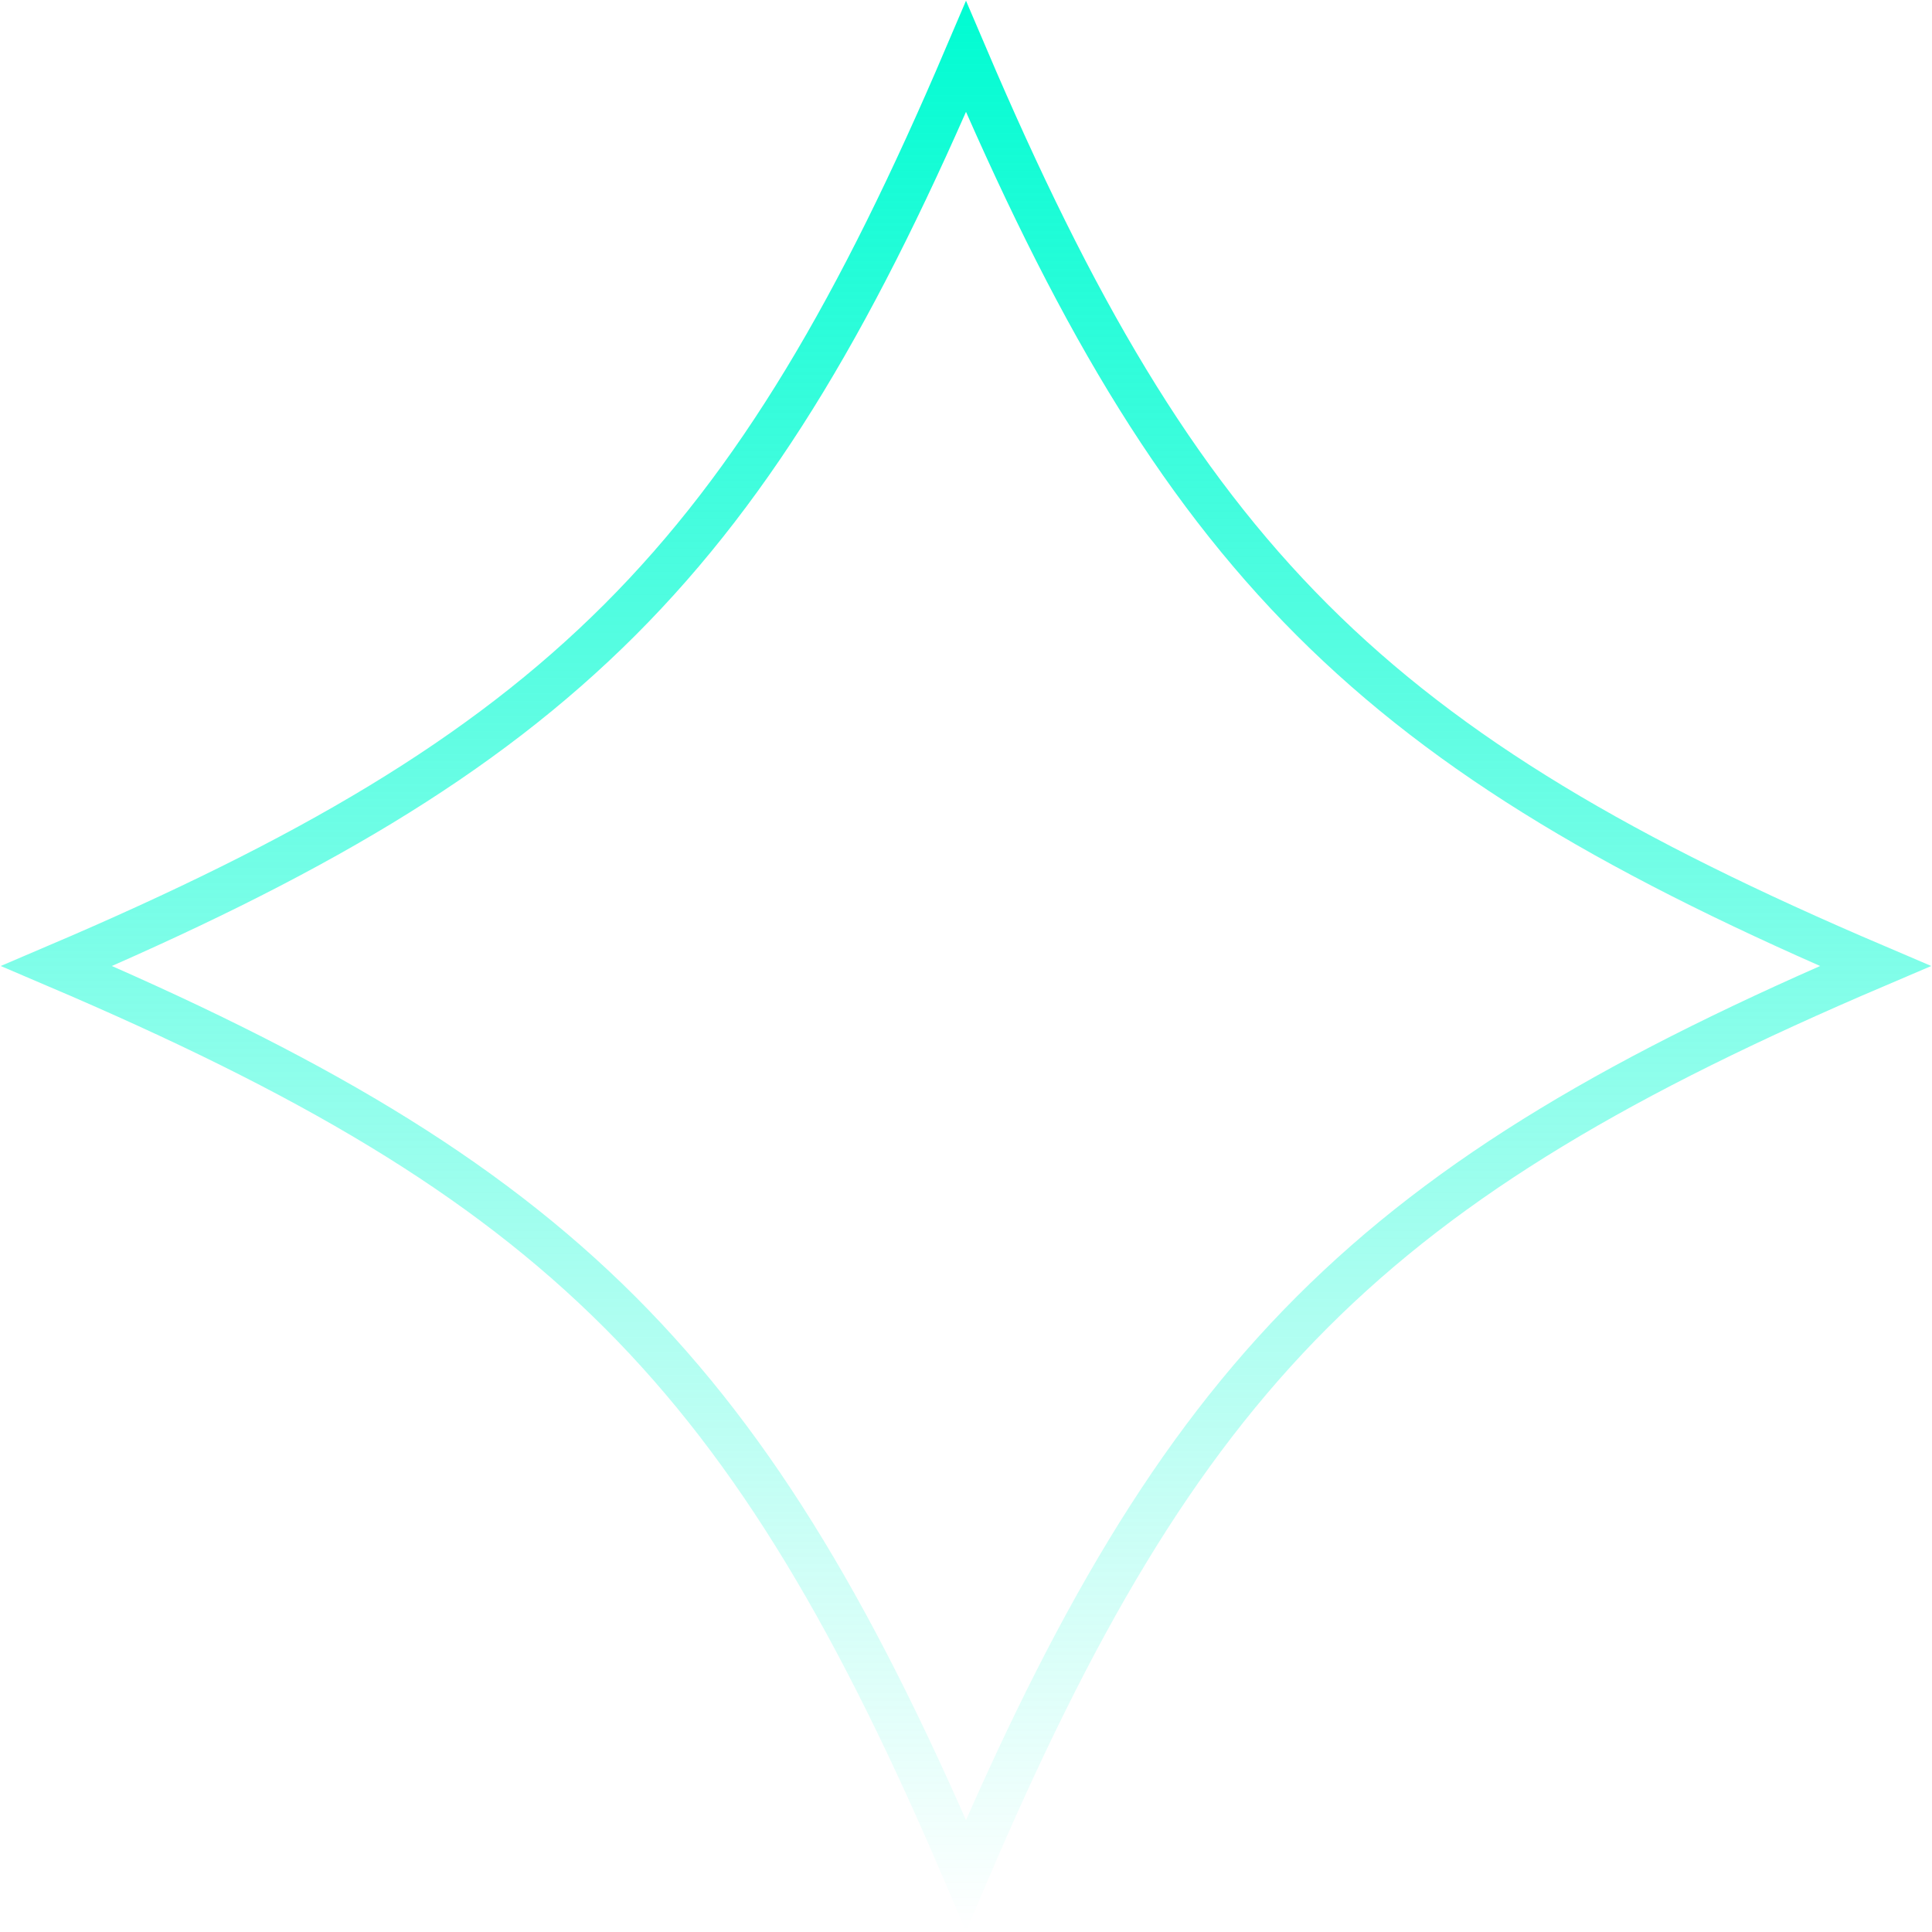 <svg width="88" height="88" viewBox="0 0 88 88" fill="none" xmlns="http://www.w3.org/2000/svg">
<g clip-path="url(#clip0_86_11413)">
<path d="M59.767 28.233C66.064 34.529 73.996 39.126 85.419 44C73.996 48.874 66.064 53.471 59.767 59.767C53.471 66.064 48.874 73.996 44 85.419C39.126 73.996 34.529 66.064 28.233 59.767C21.936 53.471 14.005 48.874 2.581 44C14.005 39.126 21.936 34.529 28.233 28.233C34.529 21.936 39.126 14.005 44 2.581C48.874 14.005 53.471 21.936 59.767 28.233Z" stroke="url(#paint0_linear_86_11413)" stroke-width="2"/>
</g>
<defs>
<linearGradient id="paint0_linear_86_11413" x1="44" y1="0" x2="44" y2="88" gradientUnits="userSpaceOnUse">
<stop stop-color="#00FCD2"/>
<stop offset="1" stop-color="#00FCD2" stop-opacity="0"/>
</linearGradient>
<clipPath id="clip0_86_11413">
<rect width="88" height="88" fill="white"/>
</clipPath>
</defs>
</svg>
